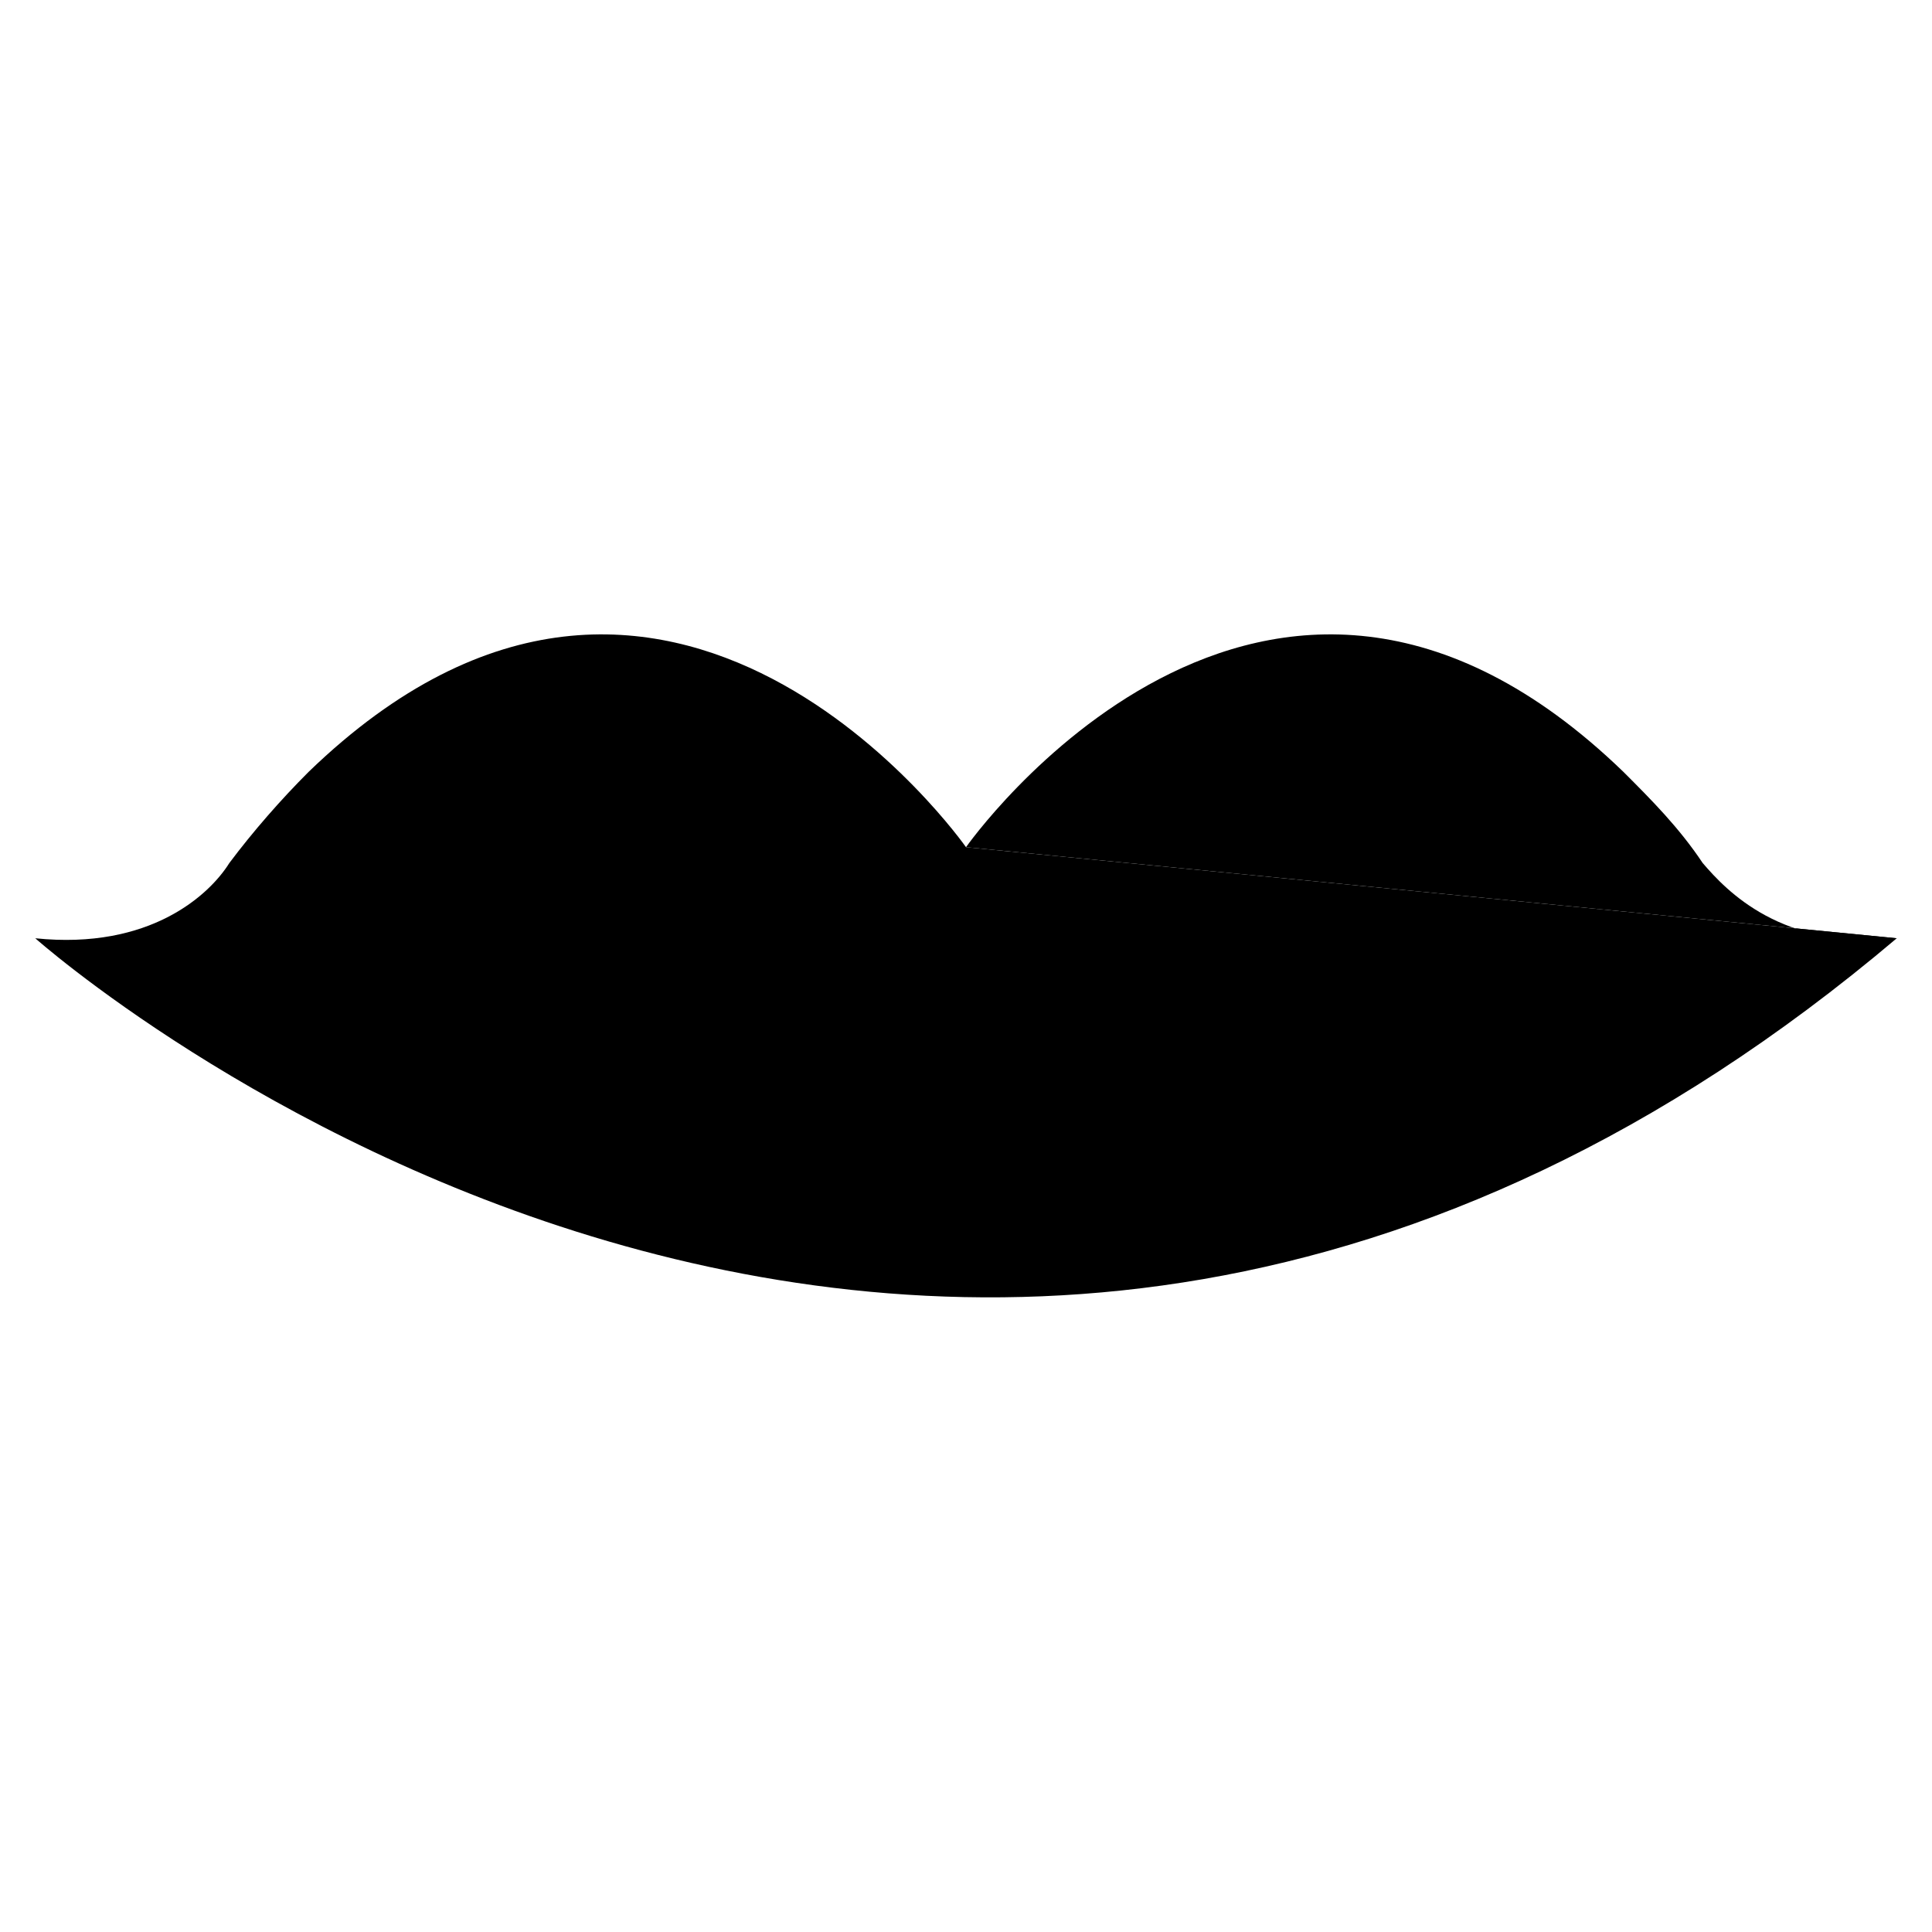 <?xml version="1.0" encoding="UTF-8"?>
<!-- Uploaded to: SVG Repo, www.svgrepo.com, Generator: SVG Repo Mixer Tools -->
<svg fill="#000000" width="800px" height="800px" version="1.1" viewBox="144 144 512 512" xmlns="http://www.w3.org/2000/svg">
 <g>
  <path d="m400 368.51s-78.719-112.31-174.23-19.941c-7.348 7.348-14.695 15.742-20.992 24.141-5.246 8.398-20.992 23.09-51.43 19.941 0 0 240.36 214.12 493.31 0"/>
  <path d="m646.66 392.65c-30.438 3.148-45.133-12.594-51.43-19.941-6.297-9.445-13.645-16.793-20.992-24.141-95.516-92.367-174.23 19.941-174.23 19.941"/>
 </g>
</svg>